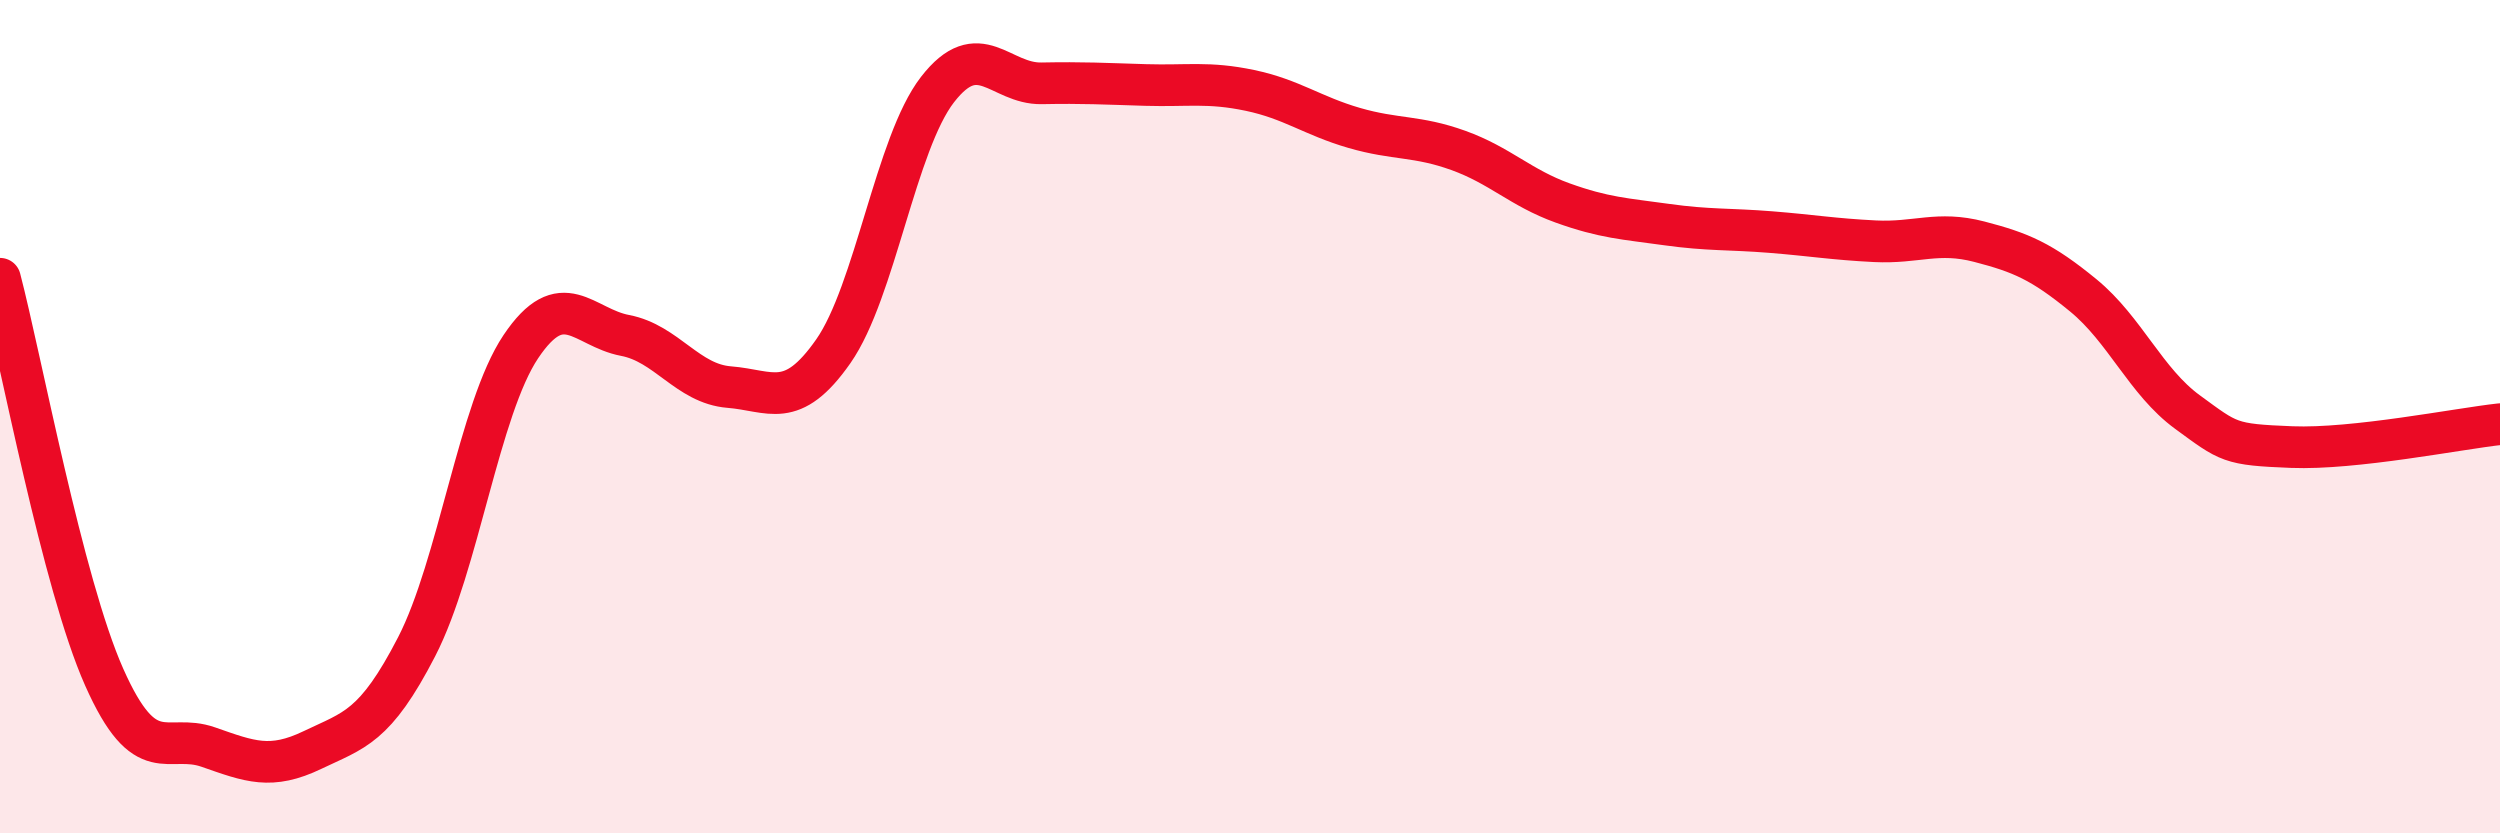 
    <svg width="60" height="20" viewBox="0 0 60 20" xmlns="http://www.w3.org/2000/svg">
      <path
        d="M 0,6.69 C 0.5,8.6 1.5,14 2.5,16.25 C 3.5,18.5 4,17.58 5,17.93 C 6,18.28 6.5,18.48 7.5,18 C 8.5,17.52 9,17.46 10,15.52 C 11,13.58 11.5,9.81 12.5,8.32 C 13.5,6.83 14,7.86 15,8.05 C 16,8.24 16.5,9.21 17.5,9.29 C 18.5,9.37 19,9.86 20,8.43 C 21,7 21.5,3.44 22.5,2.15 C 23.5,0.86 24,2.02 25,2 C 26,1.98 26.5,2.01 27.5,2.04 C 28.5,2.07 29,1.96 30,2.17 C 31,2.38 31.5,2.78 32.5,3.07 C 33.5,3.36 34,3.25 35,3.61 C 36,3.97 36.5,4.51 37.5,4.87 C 38.5,5.23 39,5.25 40,5.39 C 41,5.53 41.5,5.49 42.5,5.57 C 43.5,5.65 44,5.74 45,5.79 C 46,5.84 46.5,5.54 47.5,5.8 C 48.5,6.06 49,6.27 50,7.09 C 51,7.91 51.5,9.16 52.5,9.89 C 53.5,10.62 53.5,10.67 55,10.73 C 56.5,10.79 59,10.29 60,10.18L60 20L0 20Z"
        fill="#EB0A25"
        opacity="0.1"
        stroke-linecap="round"
        stroke-linejoin="round"
      />
      <path
        d="M 0,6.69 C 0.5,8.6 1.5,14 2.5,16.25 C 3.5,18.5 4,17.58 5,17.93 C 6,18.28 6.5,18.48 7.5,18 C 8.5,17.52 9,17.46 10,15.52 C 11,13.58 11.5,9.81 12.5,8.32 C 13.5,6.83 14,7.86 15,8.05 C 16,8.24 16.5,9.21 17.5,9.29 C 18.5,9.37 19,9.86 20,8.43 C 21,7 21.5,3.44 22.5,2.15 C 23.5,0.86 24,2.02 25,2 C 26,1.98 26.5,2.01 27.5,2.04 C 28.5,2.07 29,1.96 30,2.17 C 31,2.38 31.5,2.78 32.5,3.07 C 33.5,3.36 34,3.25 35,3.61 C 36,3.97 36.5,4.51 37.5,4.87 C 38.5,5.23 39,5.25 40,5.39 C 41,5.53 41.5,5.49 42.5,5.57 C 43.5,5.65 44,5.74 45,5.79 C 46,5.84 46.5,5.54 47.5,5.8 C 48.5,6.06 49,6.27 50,7.09 C 51,7.91 51.5,9.16 52.5,9.89 C 53.5,10.62 53.5,10.67 55,10.73 C 56.5,10.79 59,10.29 60,10.18"
        stroke="#EB0A25"
        stroke-width="1"
        fill="none"
        stroke-linecap="round"
        stroke-linejoin="round"
      />
    </svg>
  